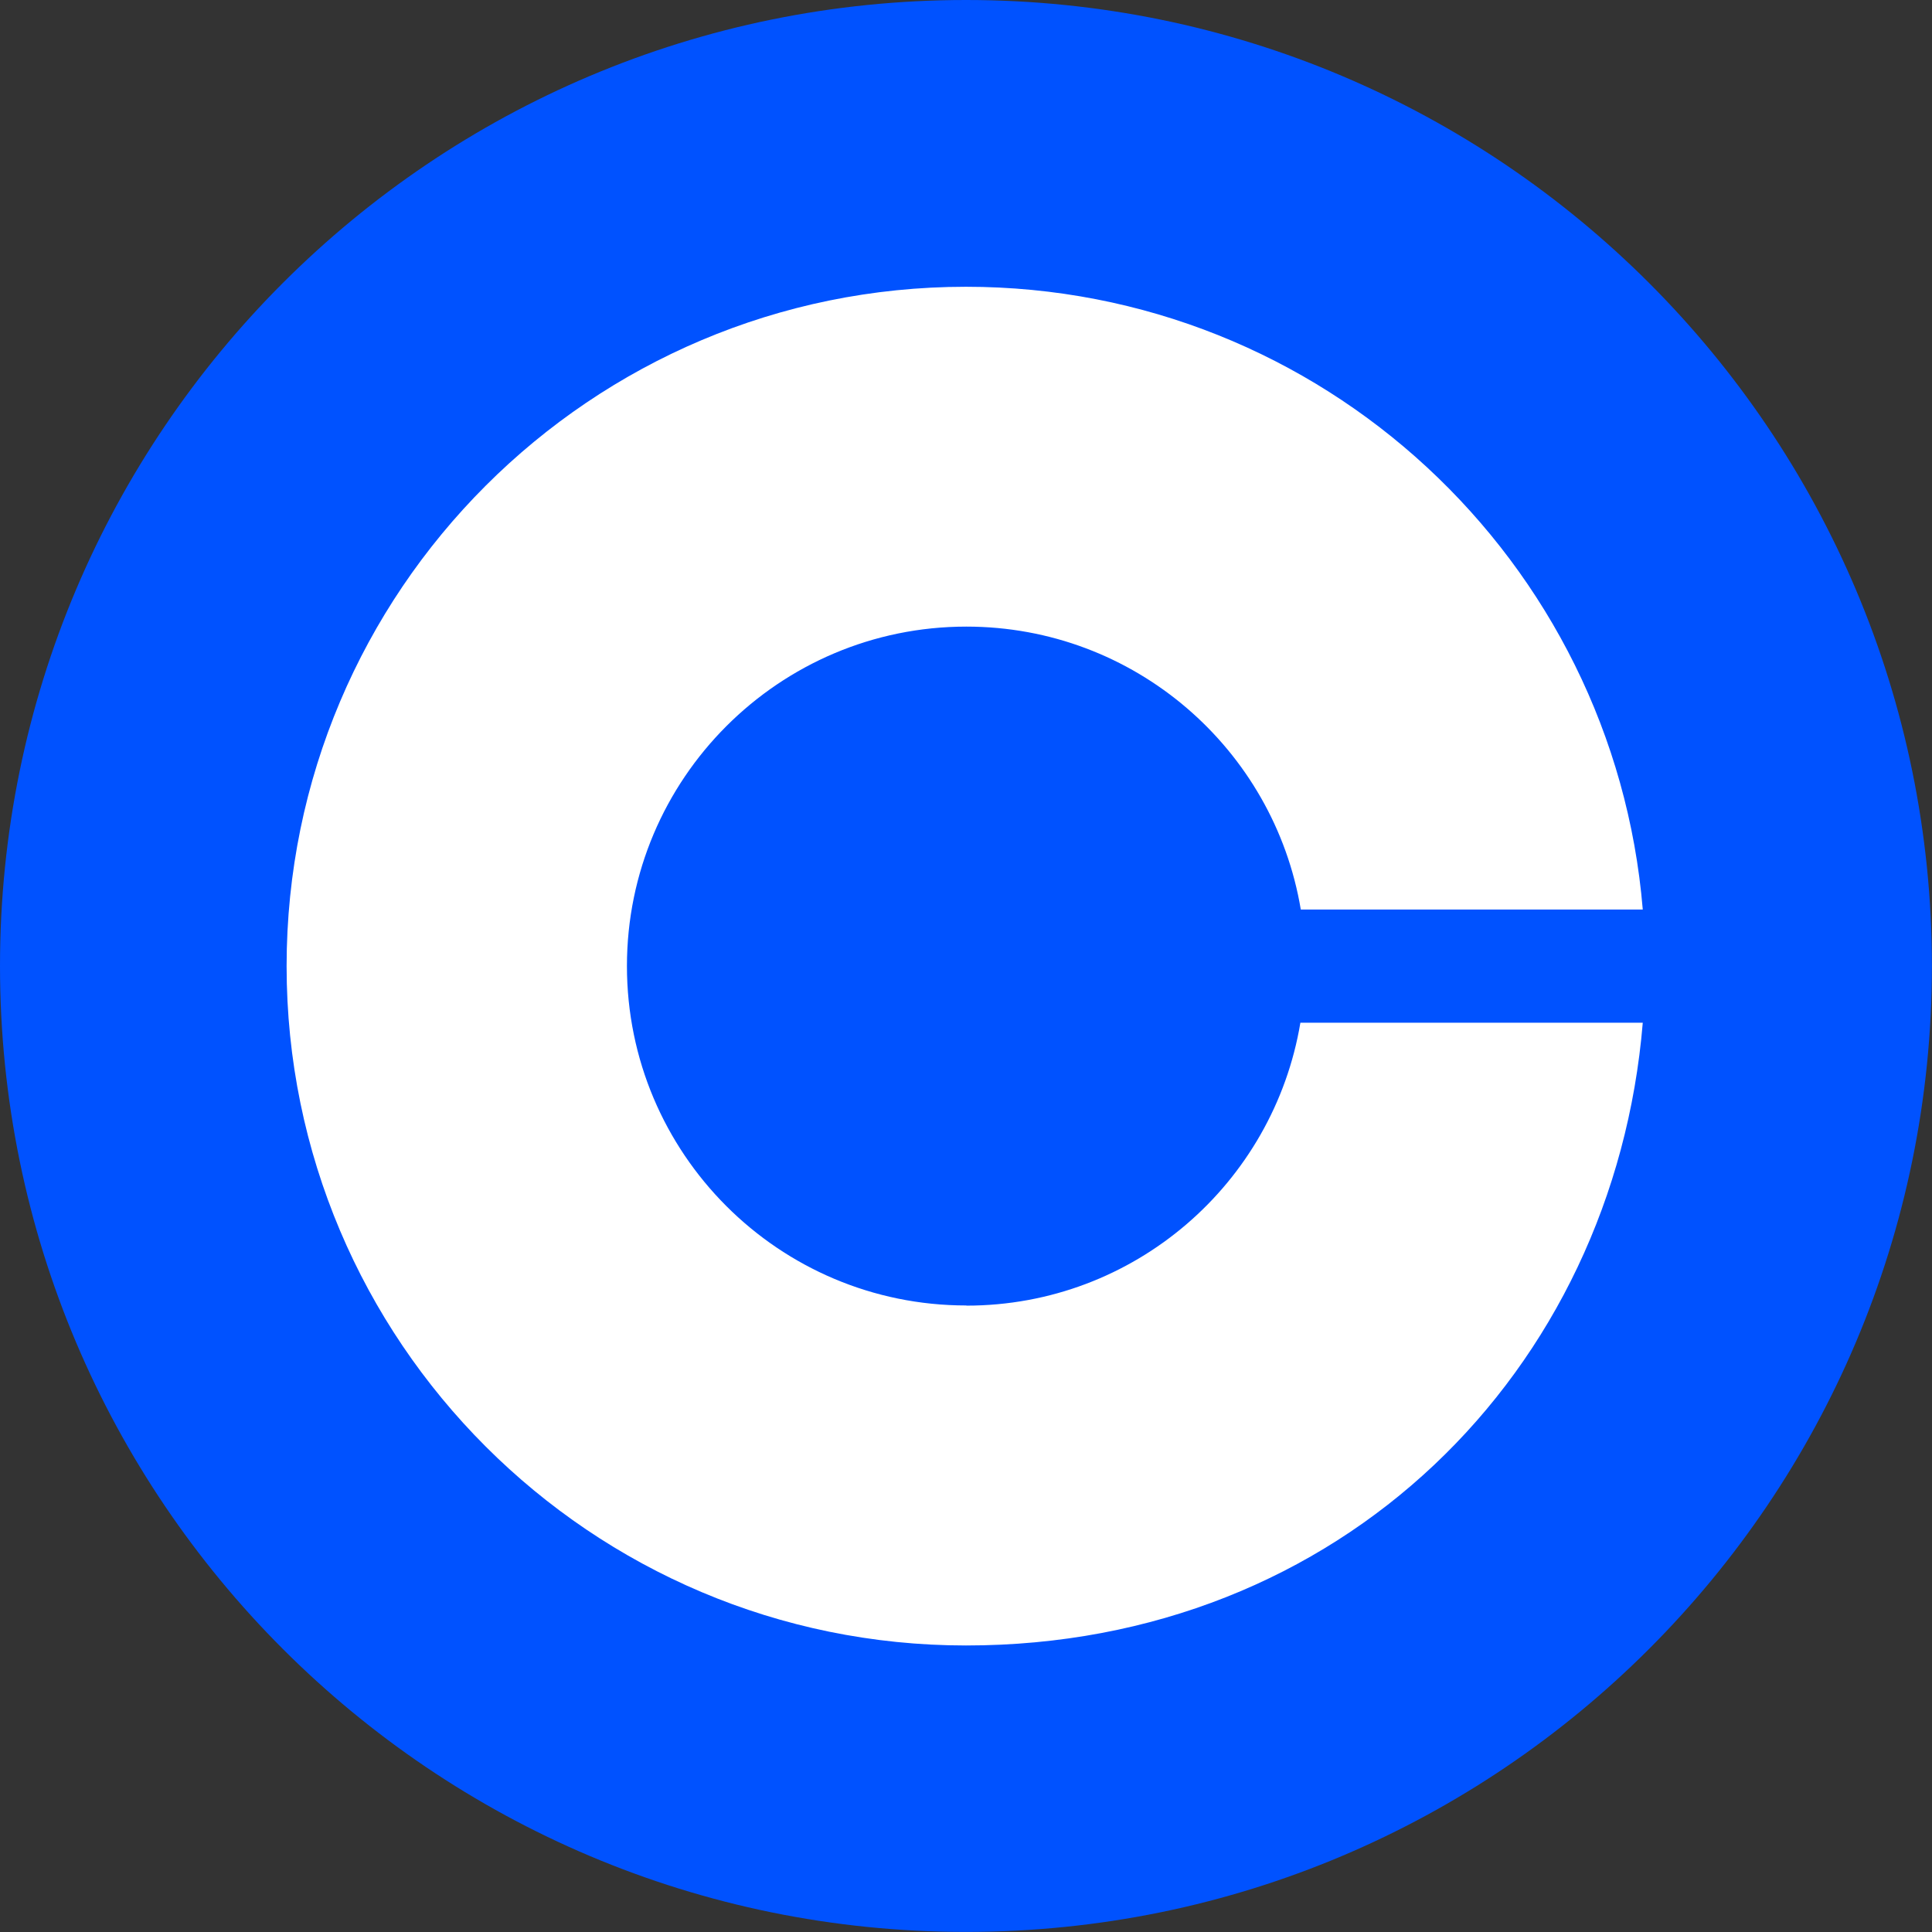 <?xml version="1.0" encoding="utf-8"?>
<svg xmlns="http://www.w3.org/2000/svg" data-name="Layer 2" id="Layer_2" viewBox="0 0 235.53 235.53">
  <rect x="0" y="0" width="235.53" height="235.53" fill="#333333" stroke="none"/>
  <defs>
    <style>
      .cls-1 {
        fill: #fff;
      }

      .cls-2 {
        fill: #0052ff;
      }
    </style>
  </defs>
  <g data-name="Layer 1" id="Layer_1-2">
    <g>
      <path class="cls-2" d="M117.76,0h0c65.04,0,117.76,52.72,117.76,117.76h0c0,65.04-52.72,117.76-117.76,117.76h0C52.72,235.53,0,182.8,0,117.76h0C0,52.72,52.72,0,117.76,0Z"/>
      <path class="cls-1" d="M117.81,159.15c-22.89,0-41.38-18.55-41.38-41.38s18.55-41.38,41.38-41.38c20.49,0,37.5,14.92,40.77,34.49h41.69c-3.53-42.51-39.08-75.92-82.51-75.92-45.73,0-82.82,37.09-82.82,82.82s37.09,82.82,82.82,82.82,78.99-33.41,82.51-75.92h-41.74c-3.27,19.57-20.23,34.49-40.72,34.49Z"/>
    </g>
  </g>
</svg>